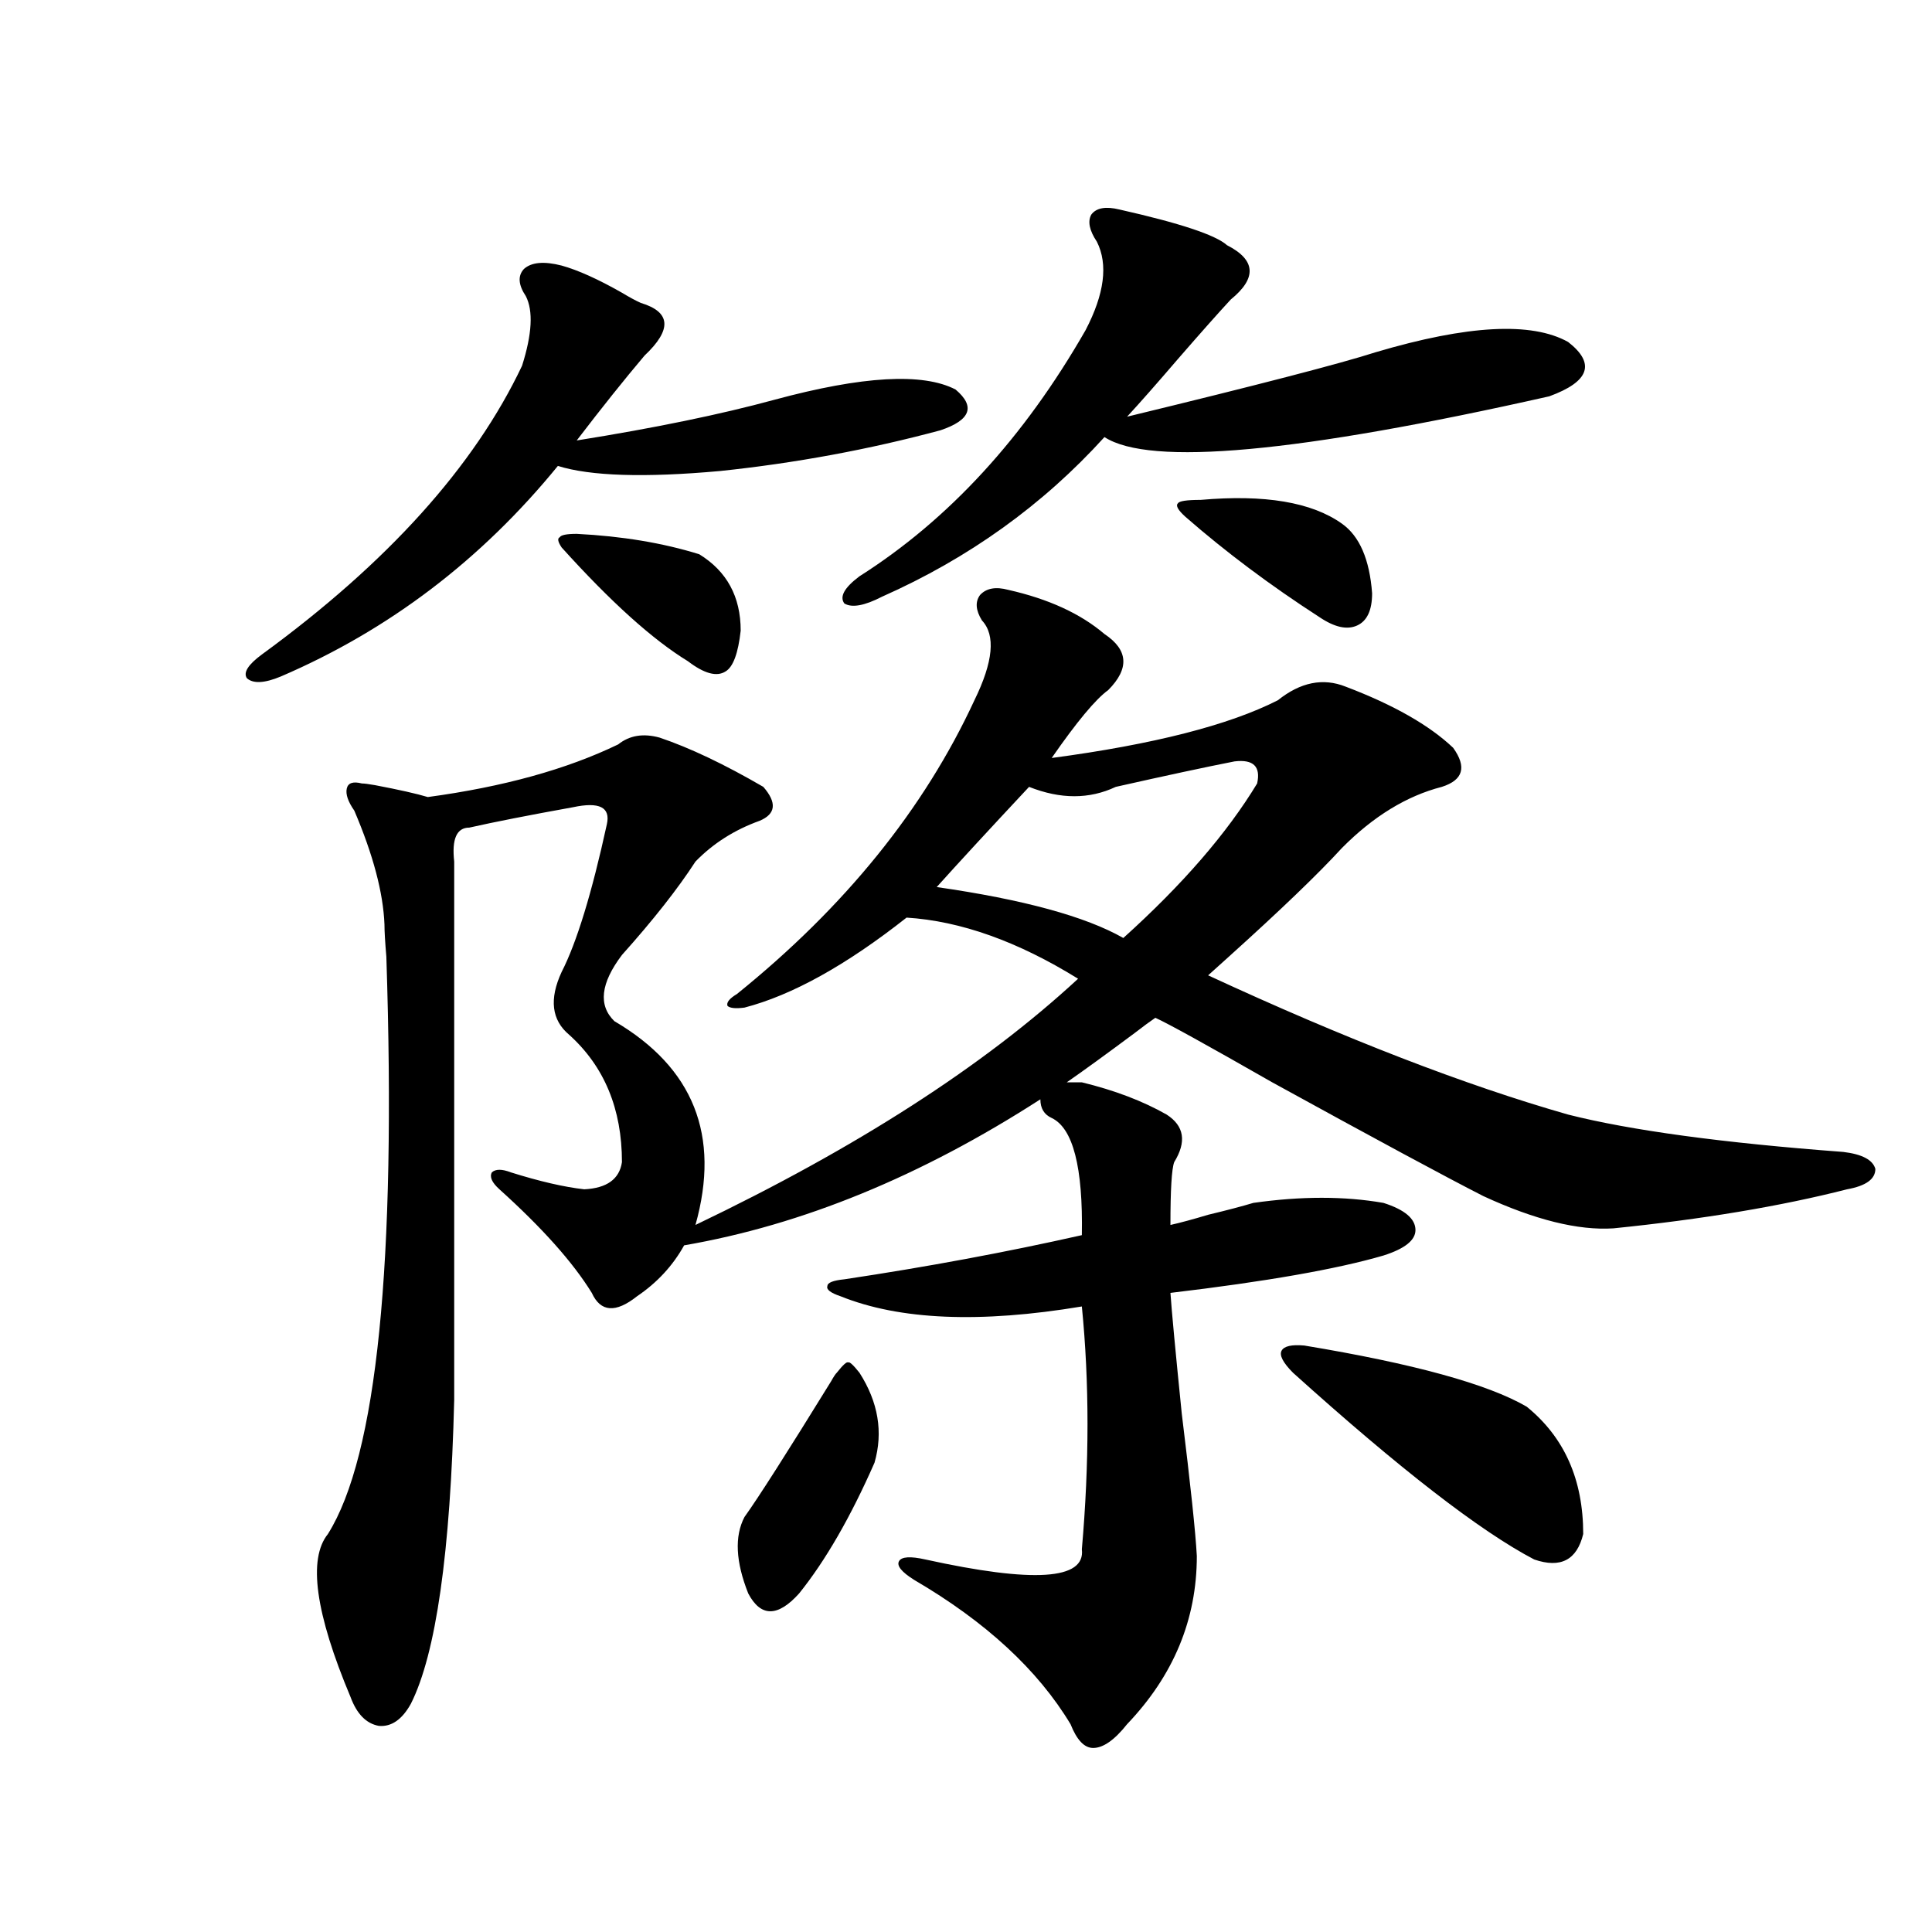 <?xml version="1.0" encoding="utf-8"?>
<!-- Generator: Adobe Illustrator 16.0.0, SVG Export Plug-In . SVG Version: 6.00 Build 0)  -->
<!DOCTYPE svg PUBLIC "-//W3C//DTD SVG 1.1//EN" "http://www.w3.org/Graphics/SVG/1.1/DTD/svg11.dtd">
<svg version="1.1" id="图层_1" xmlns="http://www.w3.org/2000/svg" xmlns:xlink="http://www.w3.org/1999/xlink" x="0px" y="0px"
	 width="1000px" height="1000px" viewBox="0 0 1000 1000" enable-background="new 0 0 1000 1000" xml:space="preserve">
<path d="M290.7,137.457c8.445,2.348,18.856,7.031,31.219,14.063c3.902,2.348,7.149,4.105,9.756,5.273
	c15.609,4.696,16.25,13.773,1.951,27.246c-10.411,12.305-22.118,26.957-35.121,43.945c40.319-6.441,74.465-13.473,102.437-21.094
	c45.518-12.305,76.736-14.063,93.656-5.273c10.396,8.789,7.805,15.82-7.805,21.094c-37.072,9.97-75.12,17.001-114.144,21.094
	c-39.023,3.516-66.995,2.637-83.9-2.637c-39.679,48.642-87.482,84.966-143.411,108.984c-8.46,3.516-14.314,3.817-17.561,0.879
	c-1.951-2.925,0.64-7.031,7.805-12.305c65.029-47.461,109.906-97.257,134.63-149.414c5.198-16.397,5.854-28.414,1.951-36.035
	c-3.902-5.851-4.237-10.547-0.976-14.063C275.091,135.699,281.585,135.122,290.7,137.457z M559.962,560.211
	c16.905,4.106,31.539,9.668,43.901,16.699c9.101,5.864,10.396,14.063,3.902,24.609c-1.311,3.516-1.951,14.364-1.951,32.52
	c5.198-1.167,11.707-2.925,19.512-5.273c9.756-2.335,17.561-4.395,23.414-6.152c24.71-3.516,47.148-3.516,67.315,0
	c11.052,3.516,16.585,8.212,16.585,14.063c0,5.273-5.533,9.668-16.585,13.184c-24.069,7.031-60.821,13.485-110.241,19.336
	c0.641,9.38,2.592,30.185,5.854,62.402c4.543,36.914,7.149,61.523,7.805,73.828c0,32.808-12.042,61.812-36.097,87.012
	c-6.509,8.198-12.362,12.305-17.561,12.305c-4.558,0-8.46-4.106-11.707-12.305c-16.92-28.125-43.901-53.036-80.974-74.707
	c-6.509-4.093-9.115-7.319-7.805-9.668c1.296-2.335,5.854-2.637,13.658-0.879c55.929,12.305,82.925,10.547,80.974-5.273
	c3.902-44.522,3.902-86.421,0-125.684c-52.682,8.789-94.312,7.031-124.875-5.273c-5.213-1.758-7.484-3.516-6.829-5.273
	c0-1.758,2.927-2.925,8.78-3.516c42.926-6.44,83.9-14.063,122.924-22.852c0.641-35.156-4.558-55.371-15.609-60.645
	c-3.902-1.758-5.854-4.972-5.854-9.668c-61.797,39.853-123.259,65.039-184.386,75.586c-5.854,10.547-13.993,19.336-24.39,26.367
	c-11.066,8.789-18.871,8.212-23.414-1.758c-9.756-15.82-25.7-33.687-47.804-53.613c-3.902-3.516-5.213-6.44-3.902-8.789
	c1.951-1.758,5.198-1.758,9.756,0c14.954,4.696,27.637,7.622,38.048,8.789c11.707-0.577,18.201-5.273,19.512-14.063
	c0-27.534-9.115-49.507-27.316-65.918c-9.115-7.608-10.411-18.457-3.902-32.52c7.805-15.229,15.609-40.718,23.414-76.465
	c1.951-8.789-3.902-11.714-17.561-8.789c-22.773,4.106-40.654,7.622-53.657,10.547c-6.509,0-9.115,5.864-7.804,17.578v278.613
	c-1.951,79.102-9.436,131.534-22.438,157.324c-4.558,8.198-10.091,12.003-16.585,11.426c-6.509-1.181-11.387-6.152-14.634-14.941
	c-18.216-43.368-22.119-71.479-11.707-84.375c25.365-40.43,35.441-140.034,30.243-298.828c-0.656-7.608-0.976-13.184-0.976-16.699
	c-0.656-16.397-5.854-36.035-15.609-58.887c-3.262-4.683-4.558-8.487-3.902-11.426c0.64-2.925,3.247-3.804,7.805-2.637
	c1.295,0,3.567,0.302,6.829,0.879c12.347,2.349,21.463,4.395,27.316,6.152c39.023-5.273,71.858-14.351,98.534-27.246
	c5.854-4.683,13.003-5.851,21.463-3.516c15.609,5.273,33.49,13.774,53.657,25.488c7.149,8.212,6.494,14.063-1.951,17.578
	c-13.018,4.696-24.069,11.728-33.17,21.094c-9.115,14.063-21.798,30.185-38.048,48.34c-11.066,14.653-12.362,26.079-3.902,34.277
	c40.975,24.032,54.953,59.188,41.95,105.469c83.245-39.839,149.265-82.315,198.044-127.441
	c-31.219-19.336-60.821-29.883-88.778-31.641c-31.219,24.609-59.19,40.142-83.9,46.582c-4.558,0.591-7.484,0.302-8.78-0.879
	c-0.655-1.758,0.976-3.804,4.878-6.152c55.929-45.112,96.903-95.801,122.924-152.051c9.756-19.913,11.052-33.687,3.902-41.309
	c-3.262-5.273-3.582-9.668-0.976-13.184c3.247-3.516,8.125-4.395,14.634-2.637c20.808,4.696,37.393,12.305,49.755,22.852
	c12.348,8.212,13.003,17.88,1.951,29.004c-6.509,4.696-16.265,16.411-29.268,35.156c52.682-7.031,91.705-16.987,117.07-29.883
	c11.707-9.366,23.414-11.714,35.121-7.031c24.71,9.38,43.246,19.927,55.608,31.641c7.149,9.97,5.198,16.699-5.854,20.215
	c-18.216,4.696-35.456,15.243-51.706,31.641c-12.362,13.485-31.874,32.231-58.535,56.25c-4.558,4.106-8.14,7.333-10.731,9.668
	c70.883,32.821,133,56.841,186.337,72.07c32.515,8.212,79.998,14.653,142.436,19.336c9.756,1.181,15.274,4.106,16.585,8.789
	c0,5.273-4.878,8.789-14.634,10.547c-34.48,8.789-74.8,15.532-120.973,20.215c-18.216,1.181-40.654-4.395-67.315-16.699
	c-19.512-9.956-55.943-29.581-109.266-58.887c-33.825-19.336-53.992-30.46-60.486-33.398c-2.606,1.758-6.188,4.395-10.731,7.91
	c-14.969,11.138-26.676,19.638-35.121,25.488H559.962z M298.505,276.324c23.414,1.181,44.542,4.696,63.413,10.547
	c14.299,8.789,21.463,21.973,21.463,39.551c-1.311,11.728-3.902,18.759-7.805,21.094c-4.558,2.938-11.066,1.181-19.512-5.273
	c-18.216-11.124-39.999-30.762-65.364-58.887c-1.951-2.925-2.286-4.683-0.976-5.273
	C290.365,276.915,293.292,276.324,298.505,276.324z M444.843,710.504c9.756,15.243,12.348,30.762,7.805,46.582
	c-12.362,28.125-25.365,50.688-39.023,67.676c-11.066,12.305-19.847,12.305-26.341,0c-6.509-16.397-7.164-29.581-1.951-39.551
	c7.149-9.956,22.104-33.398,44.877-70.313c1.296-2.335,2.271-3.804,2.927-4.395c3.247-4.093,5.198-5.851,5.854-5.273
	C439.63,704.653,441.581,706.411,444.843,710.504z M579.474,108.453c31.219,7.031,49.755,13.184,55.608,18.457
	c14.954,7.621,15.609,17.001,1.951,28.125c-6.509,7.031-15.609,17.289-27.316,30.762c-11.066,12.895-19.847,22.852-26.341,29.883
	c67.636-16.397,110.562-27.535,128.777-33.398c47.469-14.063,80.639-15.82,99.51-5.273c14.299,11.137,11.052,20.517-9.756,28.125
	c-130.088,29.306-206.824,36.337-230.238,21.094c-31.874,35.156-70.242,62.704-115.119,82.617
	c-9.115,4.696-15.609,5.864-19.512,3.516c-2.606-3.516,0-8.198,7.805-14.063c46.173-29.292,85.196-71.769,117.07-127.441
	c9.756-18.746,11.707-33.976,5.854-45.703c-3.902-5.851-4.878-10.547-2.927-14.063C567.432,107.574,572.31,106.695,579.474,108.453z
	 M650.691,405.523c1.951-8.789-1.951-12.593-11.707-11.426c-14.969,2.938-35.456,7.333-61.462,13.184
	c-13.658,6.454-28.627,6.454-44.877,0c-20.822,22.274-36.752,39.551-47.804,51.855c44.877,6.454,77.071,15.243,96.583,26.367
	C611.988,457.97,635.082,431.313,650.691,405.523z M613.619,267.535c-3.902-3.516-5.213-5.851-3.902-7.031
	c0.641-1.168,4.543-1.758,11.707-1.758c33.17-2.926,57.56,1.181,73.169,12.305c9.101,6.454,14.299,18.457,15.609,36.035
	c0,8.789-2.606,14.364-7.805,16.699c-5.213,2.349-11.707,0.879-19.512-4.395C657.521,302.993,634.427,285.704,613.619,267.535z
	 M675.081,696.441c56.584,9.38,94.952,19.927,115.119,31.641c19.512,15.82,29.268,37.793,29.268,65.918
	c-3.262,13.485-11.707,17.88-25.365,13.184c-27.972-14.64-69.602-46.87-124.875-96.68c-5.213-5.273-7.164-9.077-5.854-11.426
	C664.67,696.743,668.572,695.864,675.081,696.441z"/>
</svg>
